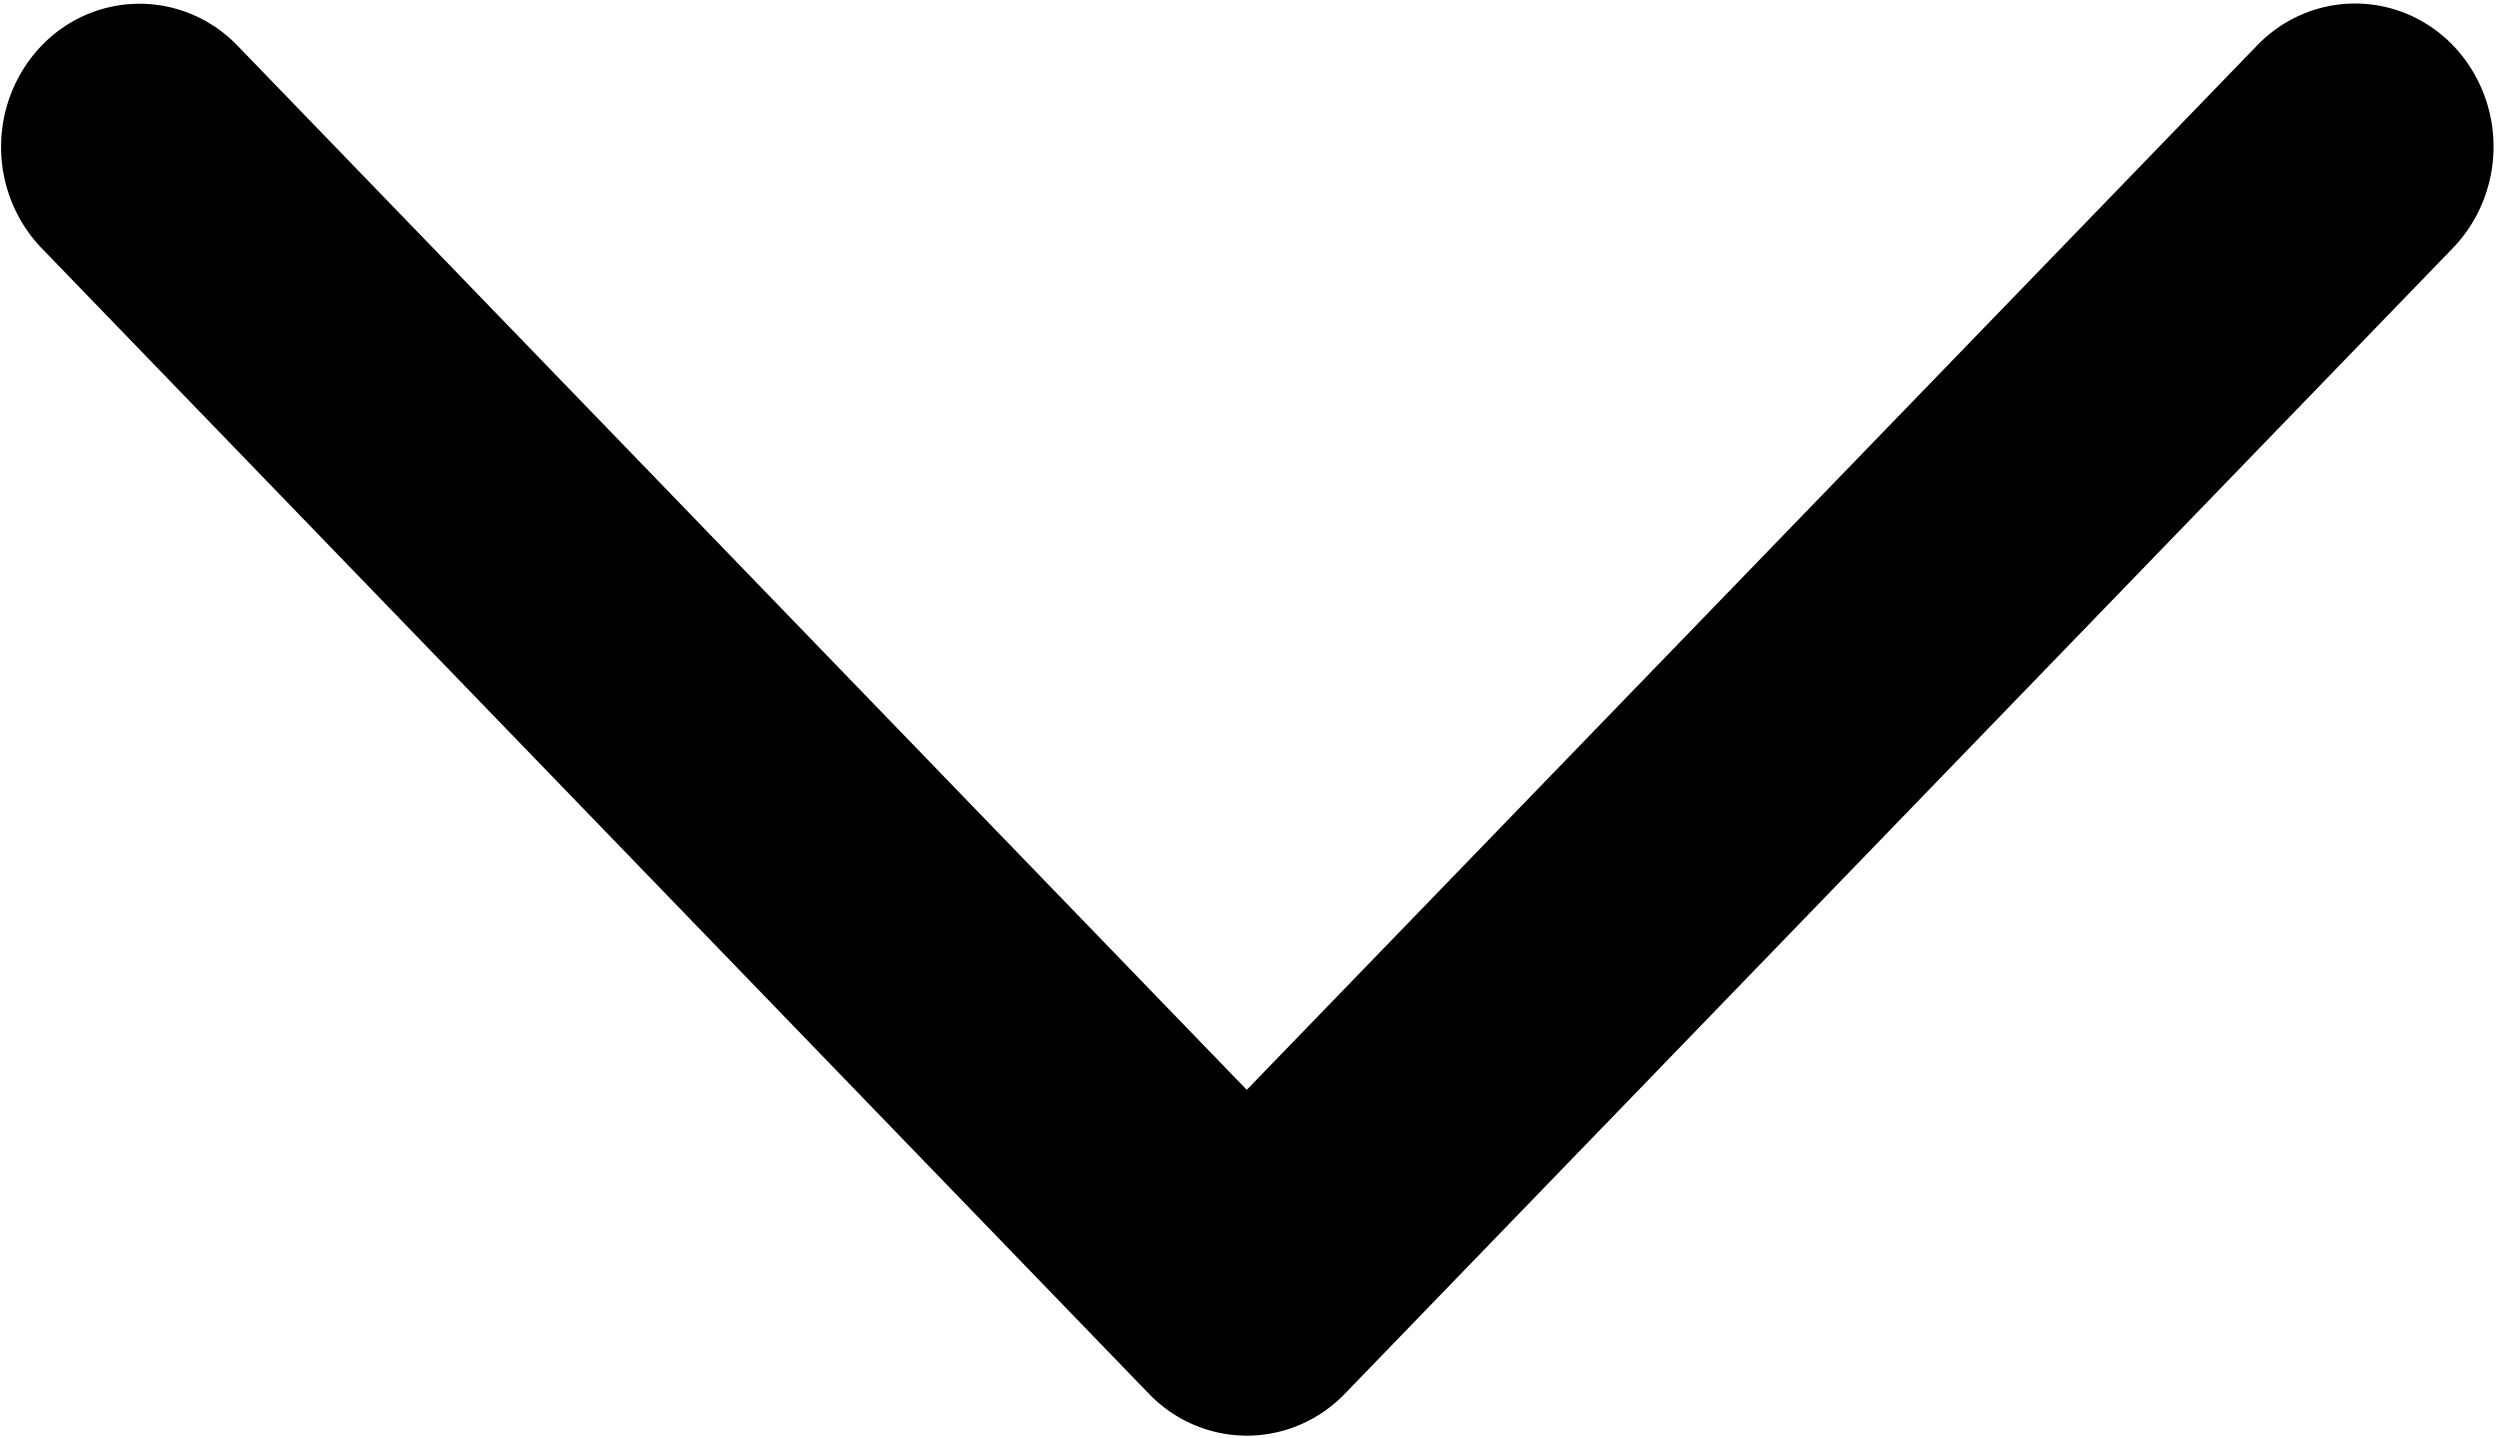 <svg xmlns="http://www.w3.org/2000/svg" width="11.114" height="6.392" viewBox="0 0 11.114 6.392">
  <path id="chevron_home_2021" d="M.186,1.07a.621.621,0,0,1,0-.887.644.644,0,0,1,.9,0L6.18,5.2a.621.621,0,0,1,0,.887L1.087,11.1a.644.644,0,0,1-.9,0,.621.621,0,0,1,0-.887L4.829,5.644Z" transform="matrix(0, 1, -0.982, 0, 11.085, 0.016)"/>
</svg>
